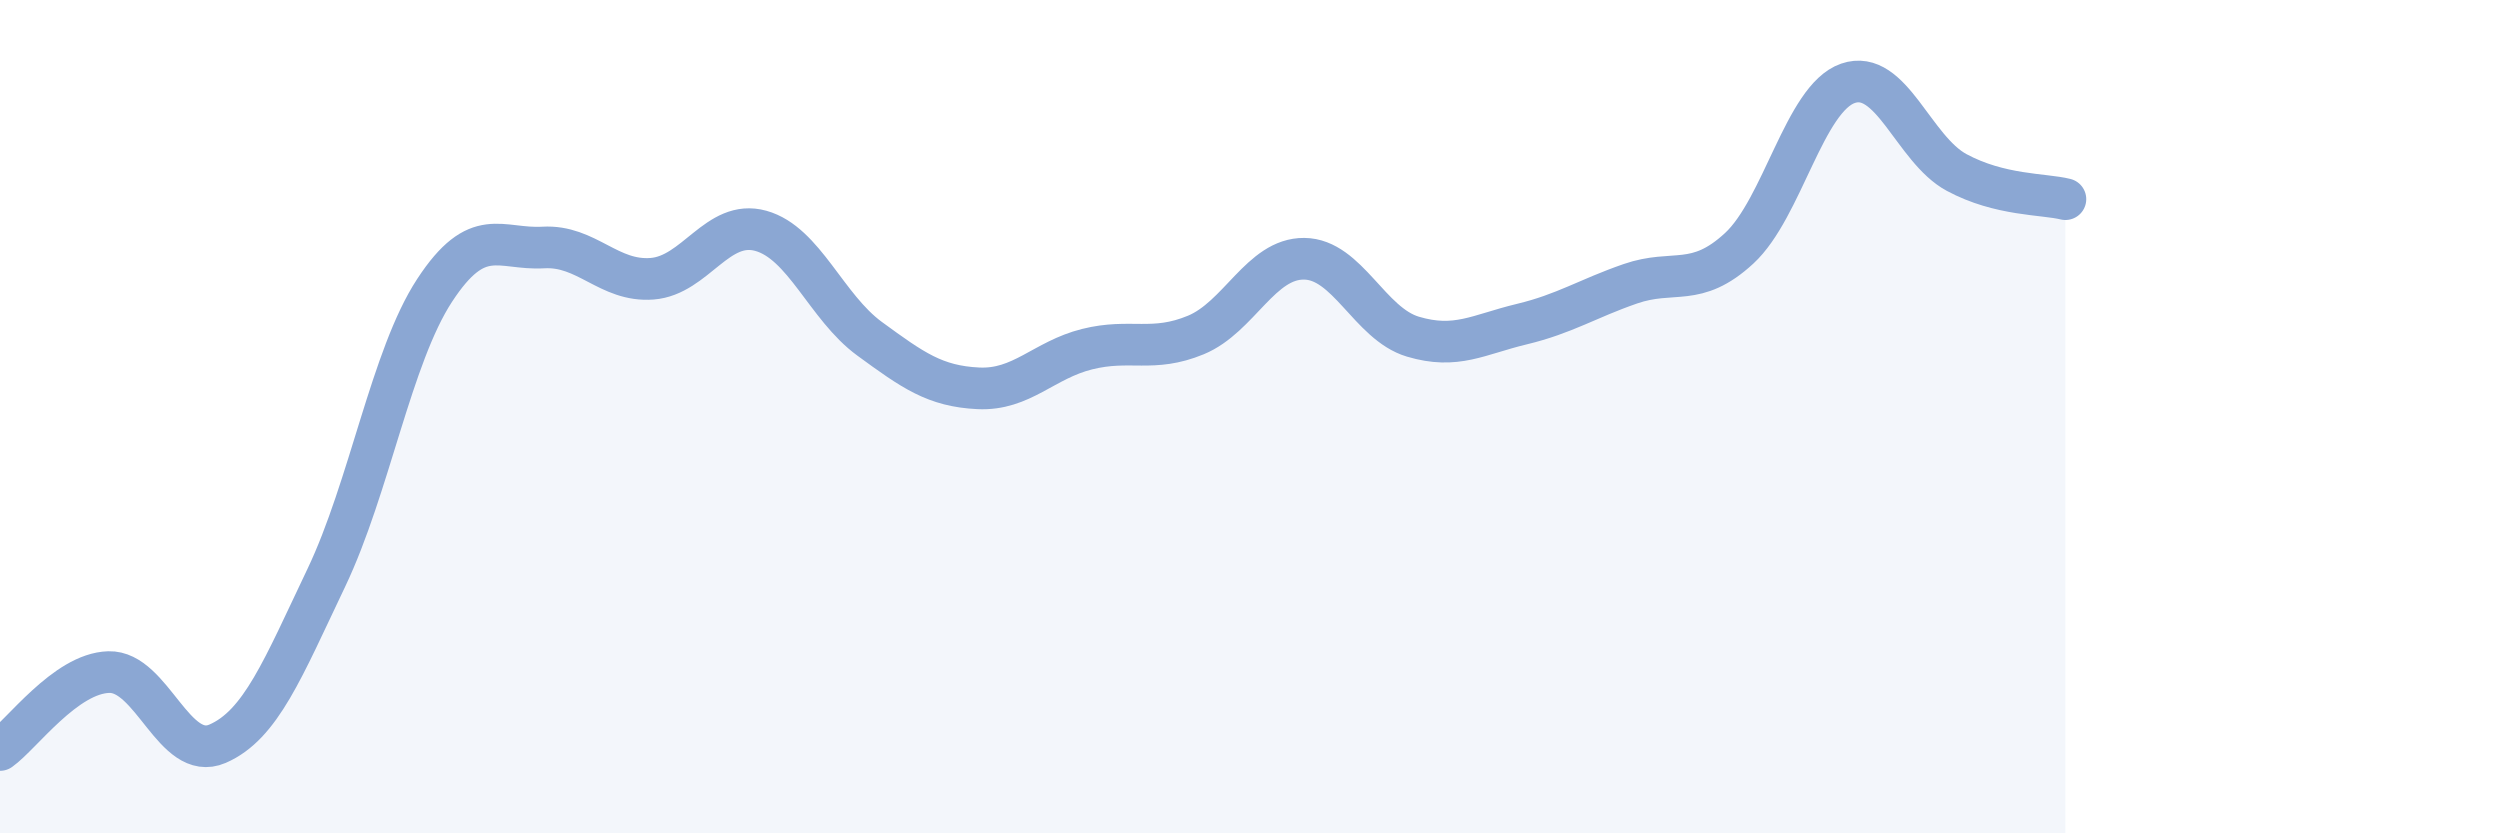 
    <svg width="60" height="20" viewBox="0 0 60 20" xmlns="http://www.w3.org/2000/svg">
      <path
        d="M 0,18 C 0.52,17.63 1.57,16.16 2.61,16.13 C 3.65,16.1 4.18,18.3 5.22,17.85 C 6.26,17.4 6.79,16.05 7.83,13.87 C 8.87,11.69 9.39,8.56 10.43,6.97 C 11.47,5.38 12,6 13.04,5.94 C 14.08,5.88 14.61,6.77 15.65,6.69 C 16.69,6.61 17.22,5.25 18.26,5.54 C 19.3,5.83 19.83,7.37 20.87,8.13 C 21.91,8.89 22.44,9.27 23.48,9.32 C 24.52,9.37 25.05,8.64 26.09,8.38 C 27.13,8.12 27.66,8.47 28.7,8.04 C 29.74,7.61 30.26,6.2 31.3,6.21 C 32.34,6.22 32.87,7.77 33.91,8.08 C 34.95,8.39 35.48,8.03 36.52,7.78 C 37.56,7.53 38.09,7.17 39.13,6.81 C 40.17,6.45 40.7,6.92 41.74,5.96 C 42.78,5 43.31,2.36 44.35,2 C 45.39,1.64 45.92,3.58 46.96,4.14 C 48,4.7 49.05,4.65 49.57,4.78L49.57 20L0 20Z"
        fill="#8ba7d3"
        opacity="0.1"
        stroke-linecap="round"
        stroke-linejoin="round"
      />
      <path
        d="M 0,18 C 0.52,17.63 1.57,16.16 2.61,16.13 C 3.65,16.1 4.18,18.3 5.22,17.85 C 6.26,17.4 6.79,16.05 7.83,13.87 C 8.87,11.69 9.39,8.56 10.43,6.97 C 11.47,5.38 12,6 13.04,5.94 C 14.08,5.88 14.61,6.77 15.65,6.69 C 16.69,6.61 17.22,5.25 18.26,5.54 C 19.3,5.83 19.83,7.37 20.87,8.13 C 21.91,8.89 22.44,9.27 23.48,9.32 C 24.52,9.37 25.05,8.64 26.09,8.38 C 27.13,8.12 27.66,8.47 28.7,8.04 C 29.74,7.61 30.26,6.2 31.3,6.21 C 32.34,6.22 32.87,7.77 33.91,8.08 C 34.95,8.39 35.48,8.03 36.52,7.78 C 37.56,7.53 38.09,7.17 39.13,6.81 C 40.17,6.45 40.7,6.92 41.74,5.96 C 42.78,5 43.31,2.36 44.35,2 C 45.39,1.64 45.92,3.58 46.96,4.14 C 48,4.7 49.05,4.65 49.57,4.78"
        stroke="#8ba7d3"
        stroke-width="1"
        fill="none"
        stroke-linecap="round"
        stroke-linejoin="round"
      />
    </svg>
  
